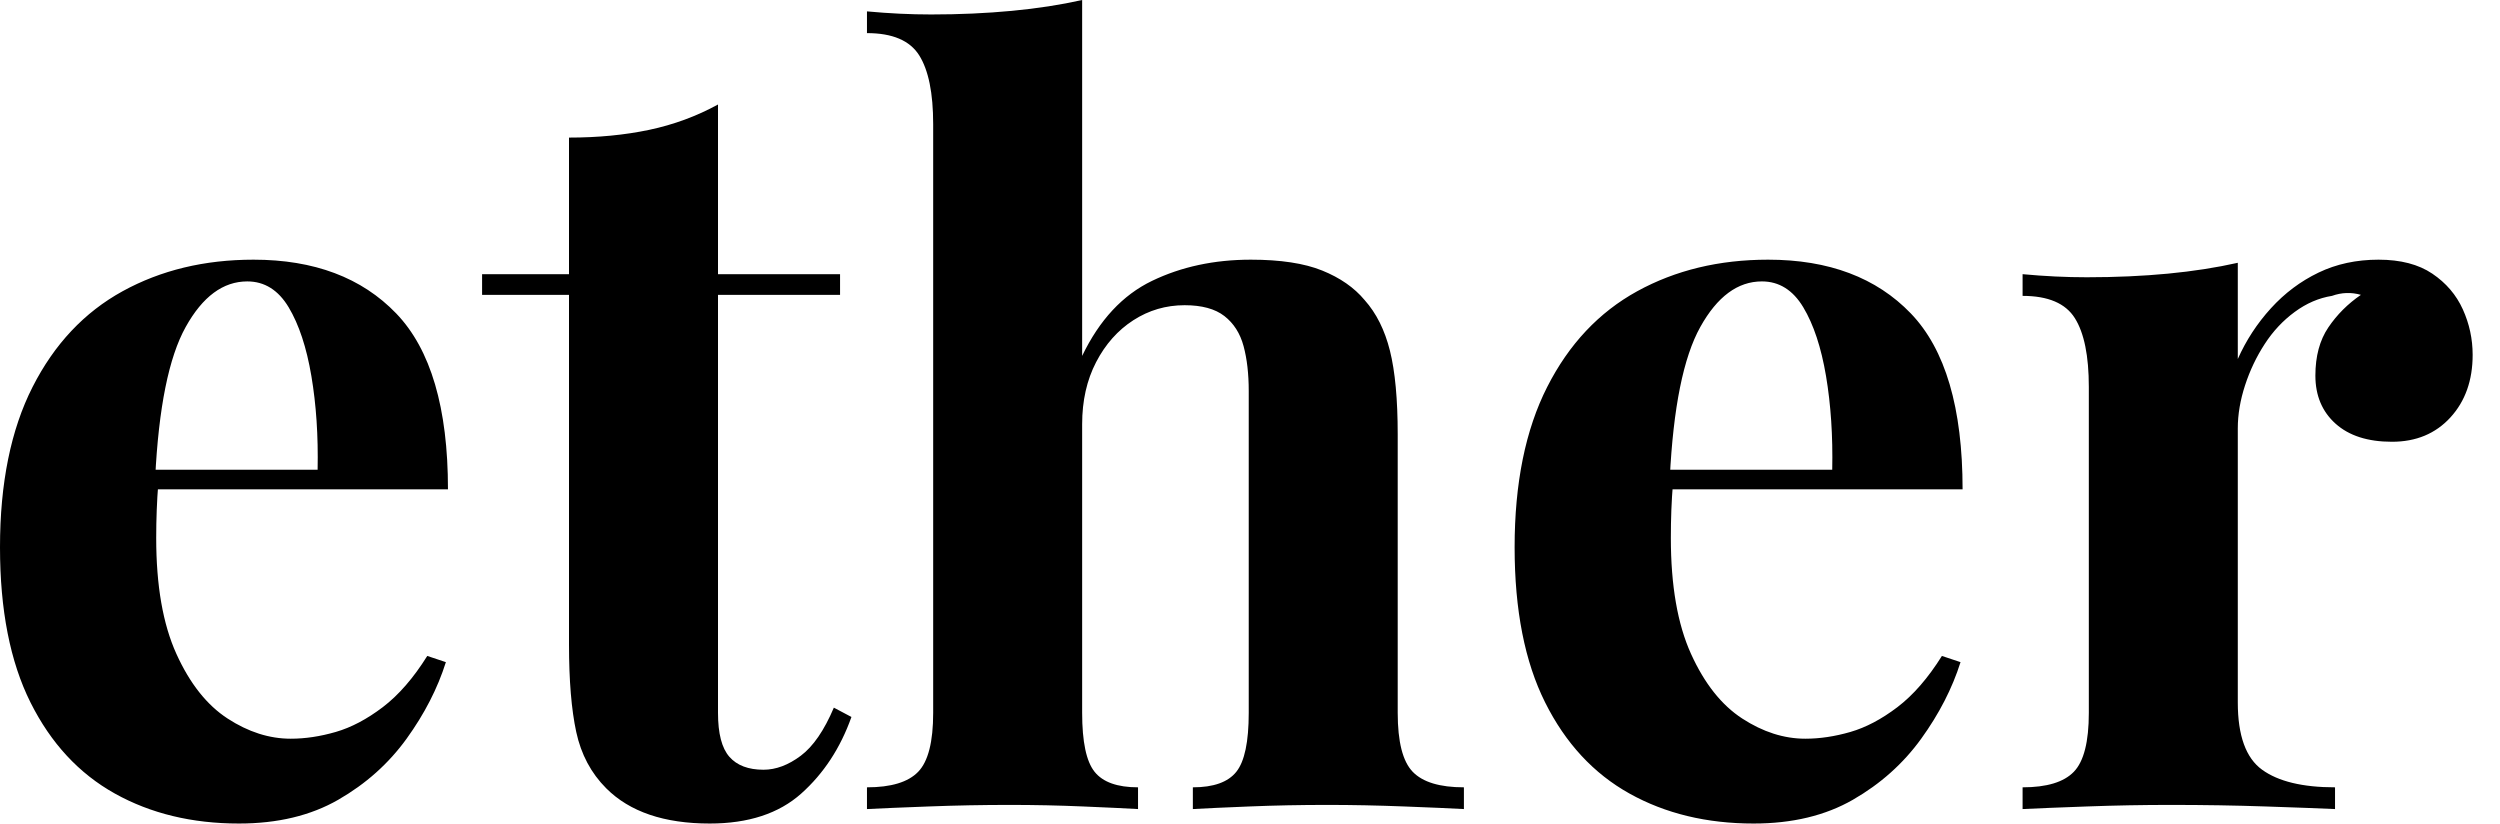 <svg baseProfile="full" height="28" version="1.1" viewBox="0 0 85 28" width="85" xmlns="http://www.w3.org/2000/svg" xmlns:ev="http://www.w3.org/2001/xml-events" xmlns:xlink="http://www.w3.org/1999/xlink"><defs /><g><path d="M9.92 8.829Q13.015 8.829 14.774 10.658Q16.533 12.487 16.533 16.638H4.96L4.889 15.97H12.101Q12.136 14.246 11.889 12.786Q11.643 11.327 11.116 10.447Q10.588 9.568 9.709 9.568Q8.477 9.568 7.616 11.116Q6.754 12.663 6.578 16.251L6.683 16.462Q6.648 16.884 6.631 17.342Q6.613 17.799 6.613 18.291Q6.613 20.719 7.299 22.231Q7.985 23.744 9.04 24.43Q10.095 25.116 11.186 25.116Q11.925 25.116 12.716 24.887Q13.508 24.658 14.317 24.043Q15.126 23.427 15.829 22.302L16.462 22.513Q16.04 23.849 15.126 25.116Q14.211 26.382 12.804 27.191Q11.397 28 9.427 28Q7.035 28 5.206 26.98Q3.377 25.96 2.339 23.884Q1.302 21.809 1.302 18.608Q1.302 15.337 2.41 13.156Q3.518 10.975 5.47 9.902Q7.422 8.829 9.92 8.829Z M25.714 3.553V9.322H29.864V10.025H25.714V24.236Q25.714 25.291 26.101 25.731Q26.487 26.171 27.261 26.171Q27.894 26.171 28.528 25.696Q29.161 25.221 29.653 24.06L30.251 24.377Q29.688 25.96 28.545 26.98Q27.402 28 25.432 28Q24.271 28 23.392 27.701Q22.513 27.402 21.915 26.804Q21.141 26.03 20.894 24.887Q20.648 23.744 20.648 21.915V10.025H17.693V9.322H20.648V4.678Q22.126 4.678 23.374 4.415Q24.623 4.151 25.714 3.553Z M38.095 0.0V12.101Q38.975 10.271 40.47 9.55Q41.965 8.829 43.829 8.829Q45.342 8.829 46.256 9.198Q47.171 9.568 47.698 10.201Q48.296 10.869 48.56 11.925Q48.824 12.98 48.824 14.774V24.236Q48.824 25.714 49.334 26.241Q49.844 26.769 51.075 26.769V27.508Q50.407 27.472 49.053 27.42Q47.698 27.367 46.432 27.367Q45.06 27.367 43.776 27.42Q42.492 27.472 41.859 27.508V26.769Q42.915 26.769 43.337 26.241Q43.759 25.714 43.759 24.236V13.296Q43.759 12.417 43.583 11.766Q43.407 11.116 42.932 10.746Q42.457 10.377 41.578 10.377Q40.628 10.377 39.837 10.887Q39.045 11.397 38.57 12.312Q38.095 13.226 38.095 14.422V24.236Q38.095 25.714 38.518 26.241Q38.94 26.769 39.995 26.769V27.508Q39.362 27.472 38.131 27.42Q36.899 27.367 35.633 27.367Q34.261 27.367 32.872 27.42Q31.482 27.472 30.779 27.508V26.769Q32.01 26.769 32.52 26.241Q33.03 25.714 33.03 24.236V4.221Q33.03 2.638 32.555 1.882Q32.08 1.126 30.779 1.126V0.387Q31.905 0.492 32.96 0.492Q34.402 0.492 35.704 0.369Q37.005 0.246 38.095 0.0Z M61.417 8.829Q64.513 8.829 66.271 10.658Q68.03 12.487 68.03 16.638H56.457L56.387 15.97H63.598Q63.633 14.246 63.387 12.786Q63.141 11.327 62.613 10.447Q62.085 9.568 61.206 9.568Q59.975 9.568 59.113 11.116Q58.251 12.663 58.075 16.251L58.181 16.462Q58.146 16.884 58.128 17.342Q58.111 17.799 58.111 18.291Q58.111 20.719 58.796 22.231Q59.482 23.744 60.538 24.43Q61.593 25.116 62.683 25.116Q63.422 25.116 64.214 24.887Q65.005 24.658 65.814 24.043Q66.623 23.427 67.327 22.302L67.96 22.513Q67.538 23.849 66.623 25.116Q65.709 26.382 64.302 27.191Q62.894 28 60.925 28Q58.533 28 56.704 26.98Q54.874 25.96 53.837 23.884Q52.799 21.809 52.799 18.608Q52.799 15.337 53.907 13.156Q55.015 10.975 56.967 9.902Q58.92 8.829 61.417 8.829Z M82.171 8.829Q83.296 8.829 84.0 9.304Q84.704 9.779 85.038 10.518Q85.372 11.256 85.372 12.065Q85.372 13.367 84.616 14.193Q83.859 15.02 82.628 15.02Q81.397 15.02 80.711 14.405Q80.025 13.789 80.025 12.769Q80.025 11.784 80.465 11.133Q80.905 10.482 81.573 10.025Q81.08 9.884 80.588 10.06Q79.92 10.166 79.322 10.606Q78.724 11.045 78.302 11.696Q77.879 12.347 77.633 13.103Q77.387 13.859 77.387 14.563V23.884Q77.387 25.573 78.214 26.171Q79.04 26.769 80.693 26.769V27.508Q79.884 27.472 78.337 27.42Q76.789 27.367 75.101 27.367Q73.693 27.367 72.251 27.42Q70.809 27.472 70.07 27.508V26.769Q71.302 26.769 71.812 26.241Q72.322 25.714 72.322 24.236V13.156Q72.322 11.573 71.847 10.817Q71.372 10.06 70.07 10.06V9.322Q71.196 9.427 72.251 9.427Q73.729 9.427 75.013 9.304Q76.296 9.181 77.387 8.935V12.206Q77.809 11.256 78.513 10.482Q79.216 9.709 80.131 9.269Q81.045 8.829 82.171 8.829Z " fill="rgb(0,0,0)" transform="translate(-1.302, 0)" /></g></svg>